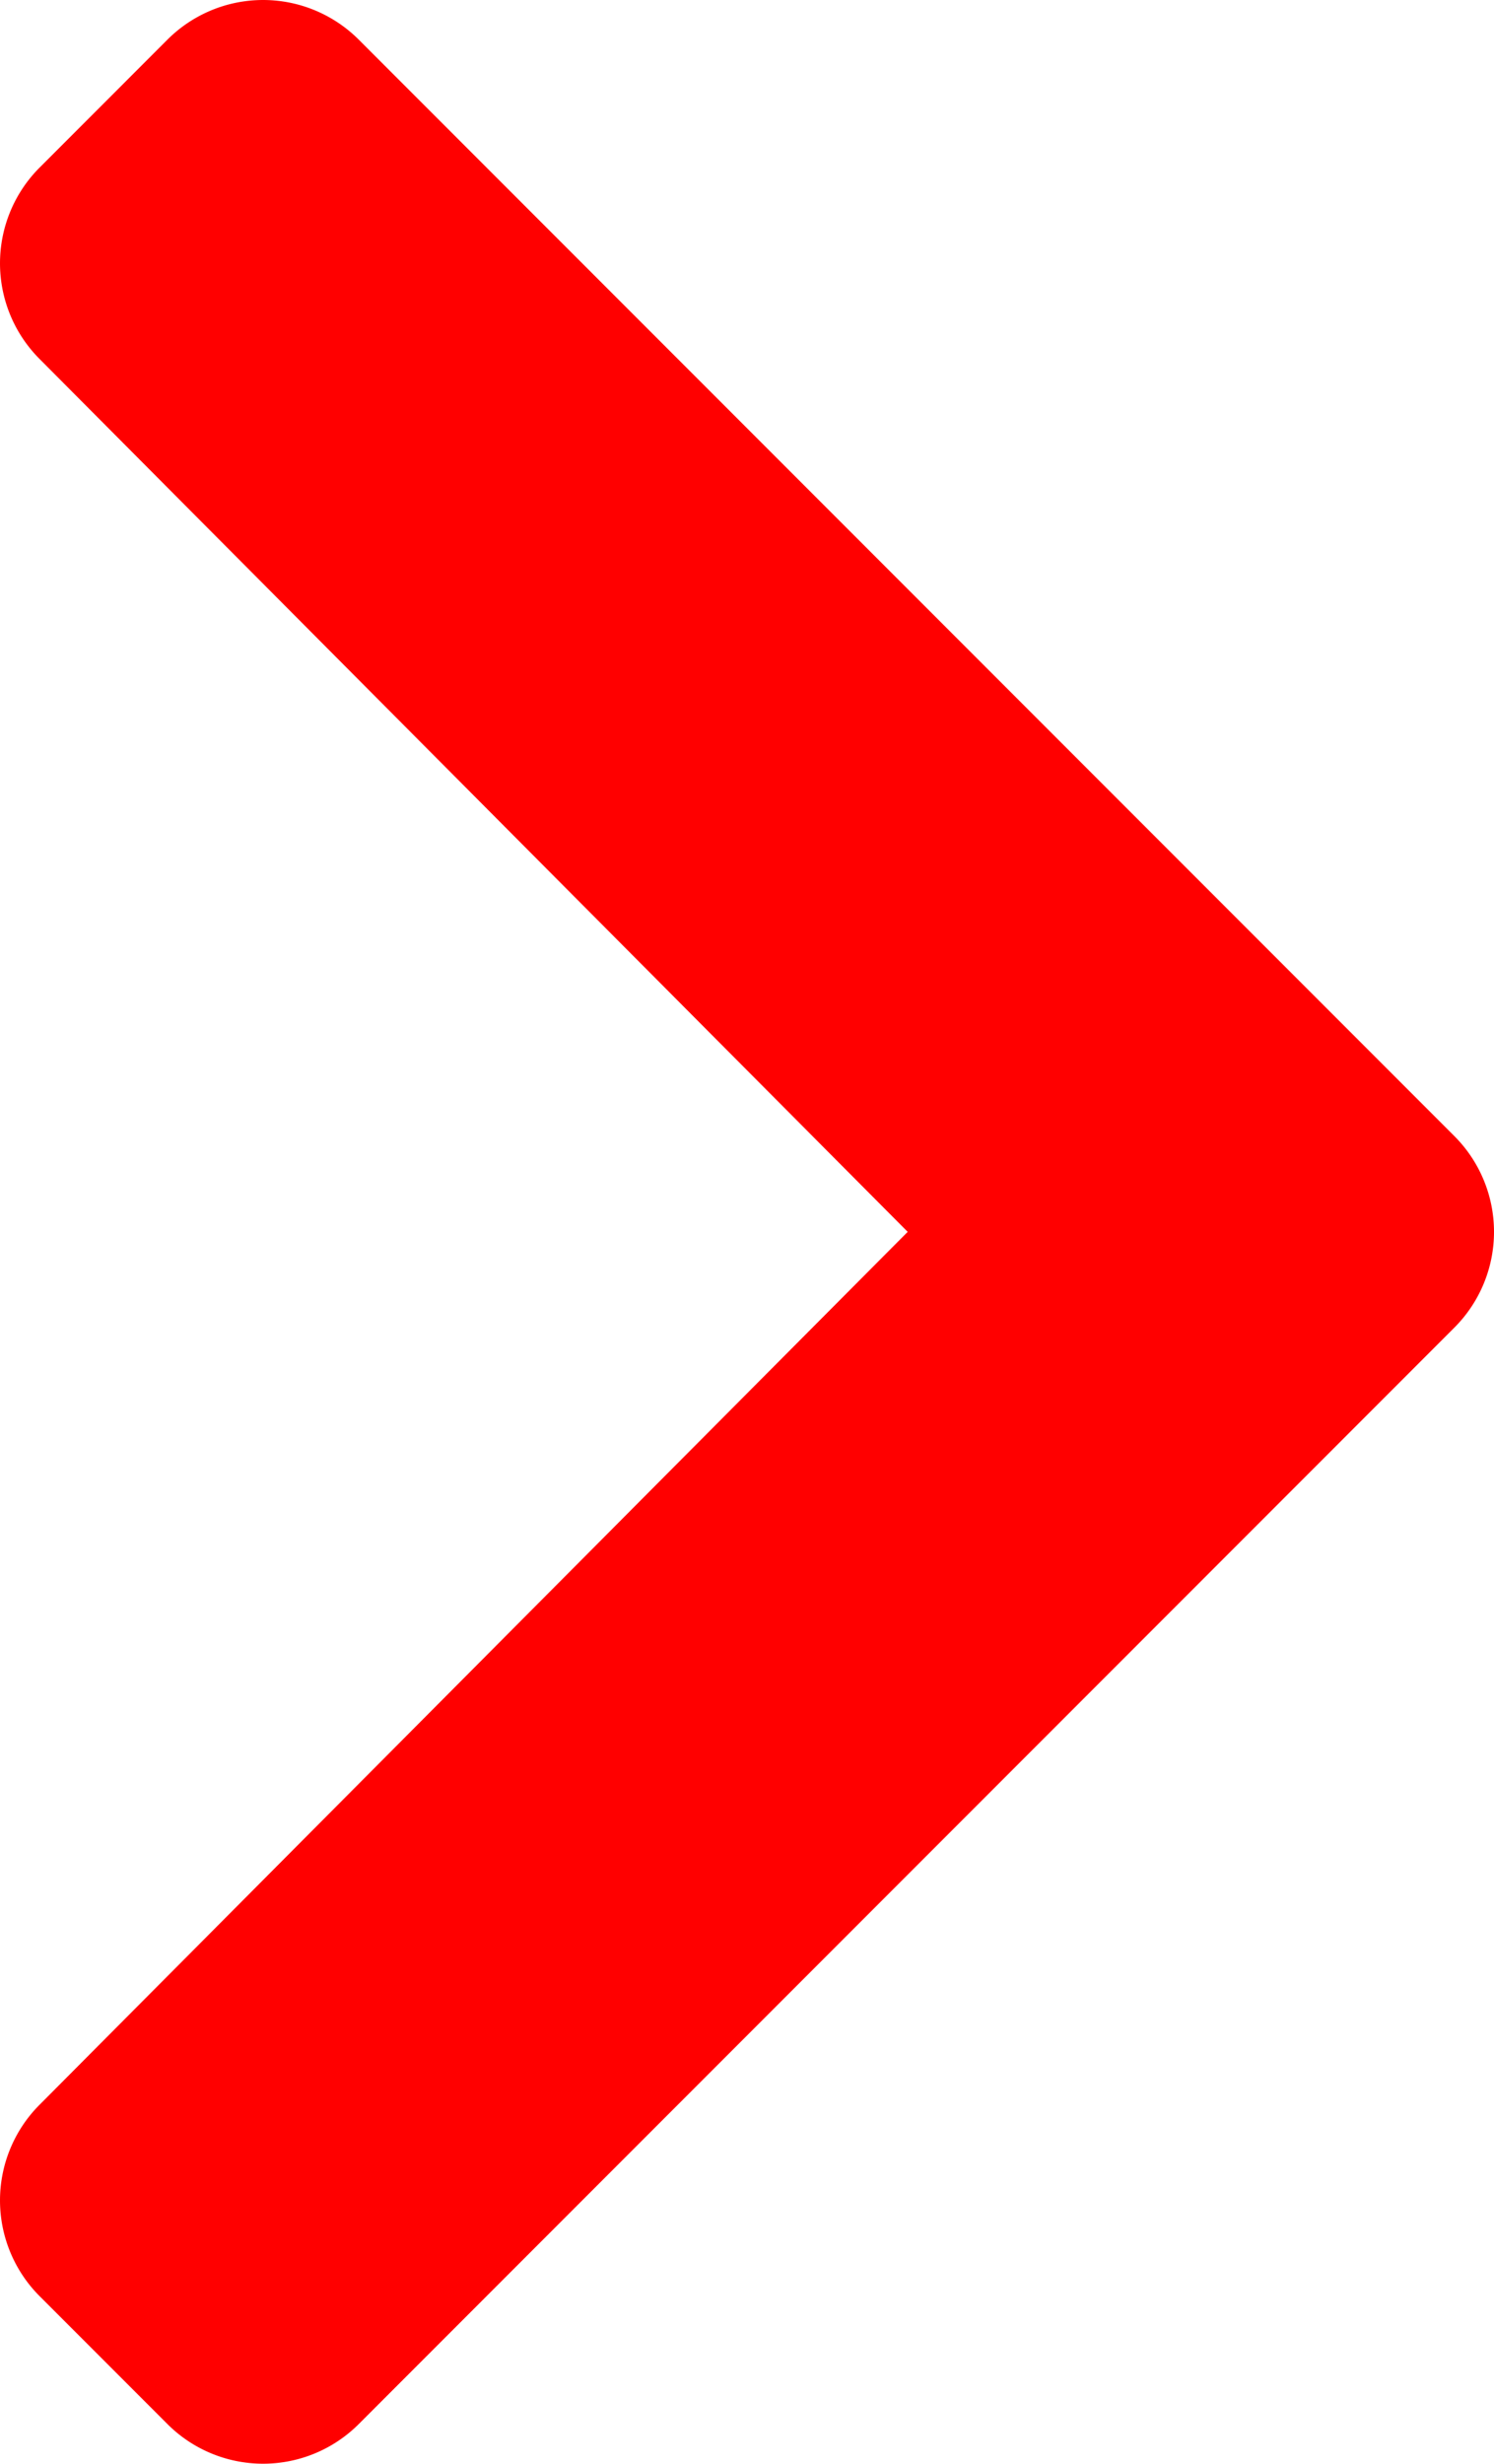 <svg xmlns="http://www.w3.org/2000/svg" viewBox="0 0 265.01 436.686"><defs><style>.a{fill:red;}</style></defs><title>chevron-right_ff0000</title><path class="a" d="M285.476,272.971,91.132,467.314a24,24,0,0,1-33.941,0L34.524,444.647a24,24,0,0,1-.04-33.9L188.505,256,34.484,101.255a24,24,0,0,1,.04-33.9L57.191,44.687a24,24,0,0,1,33.941,0L285.475,239.03A24,24,0,0,1,285.476,272.971Z" transform="translate(-27.494 -37.657)"/></svg>